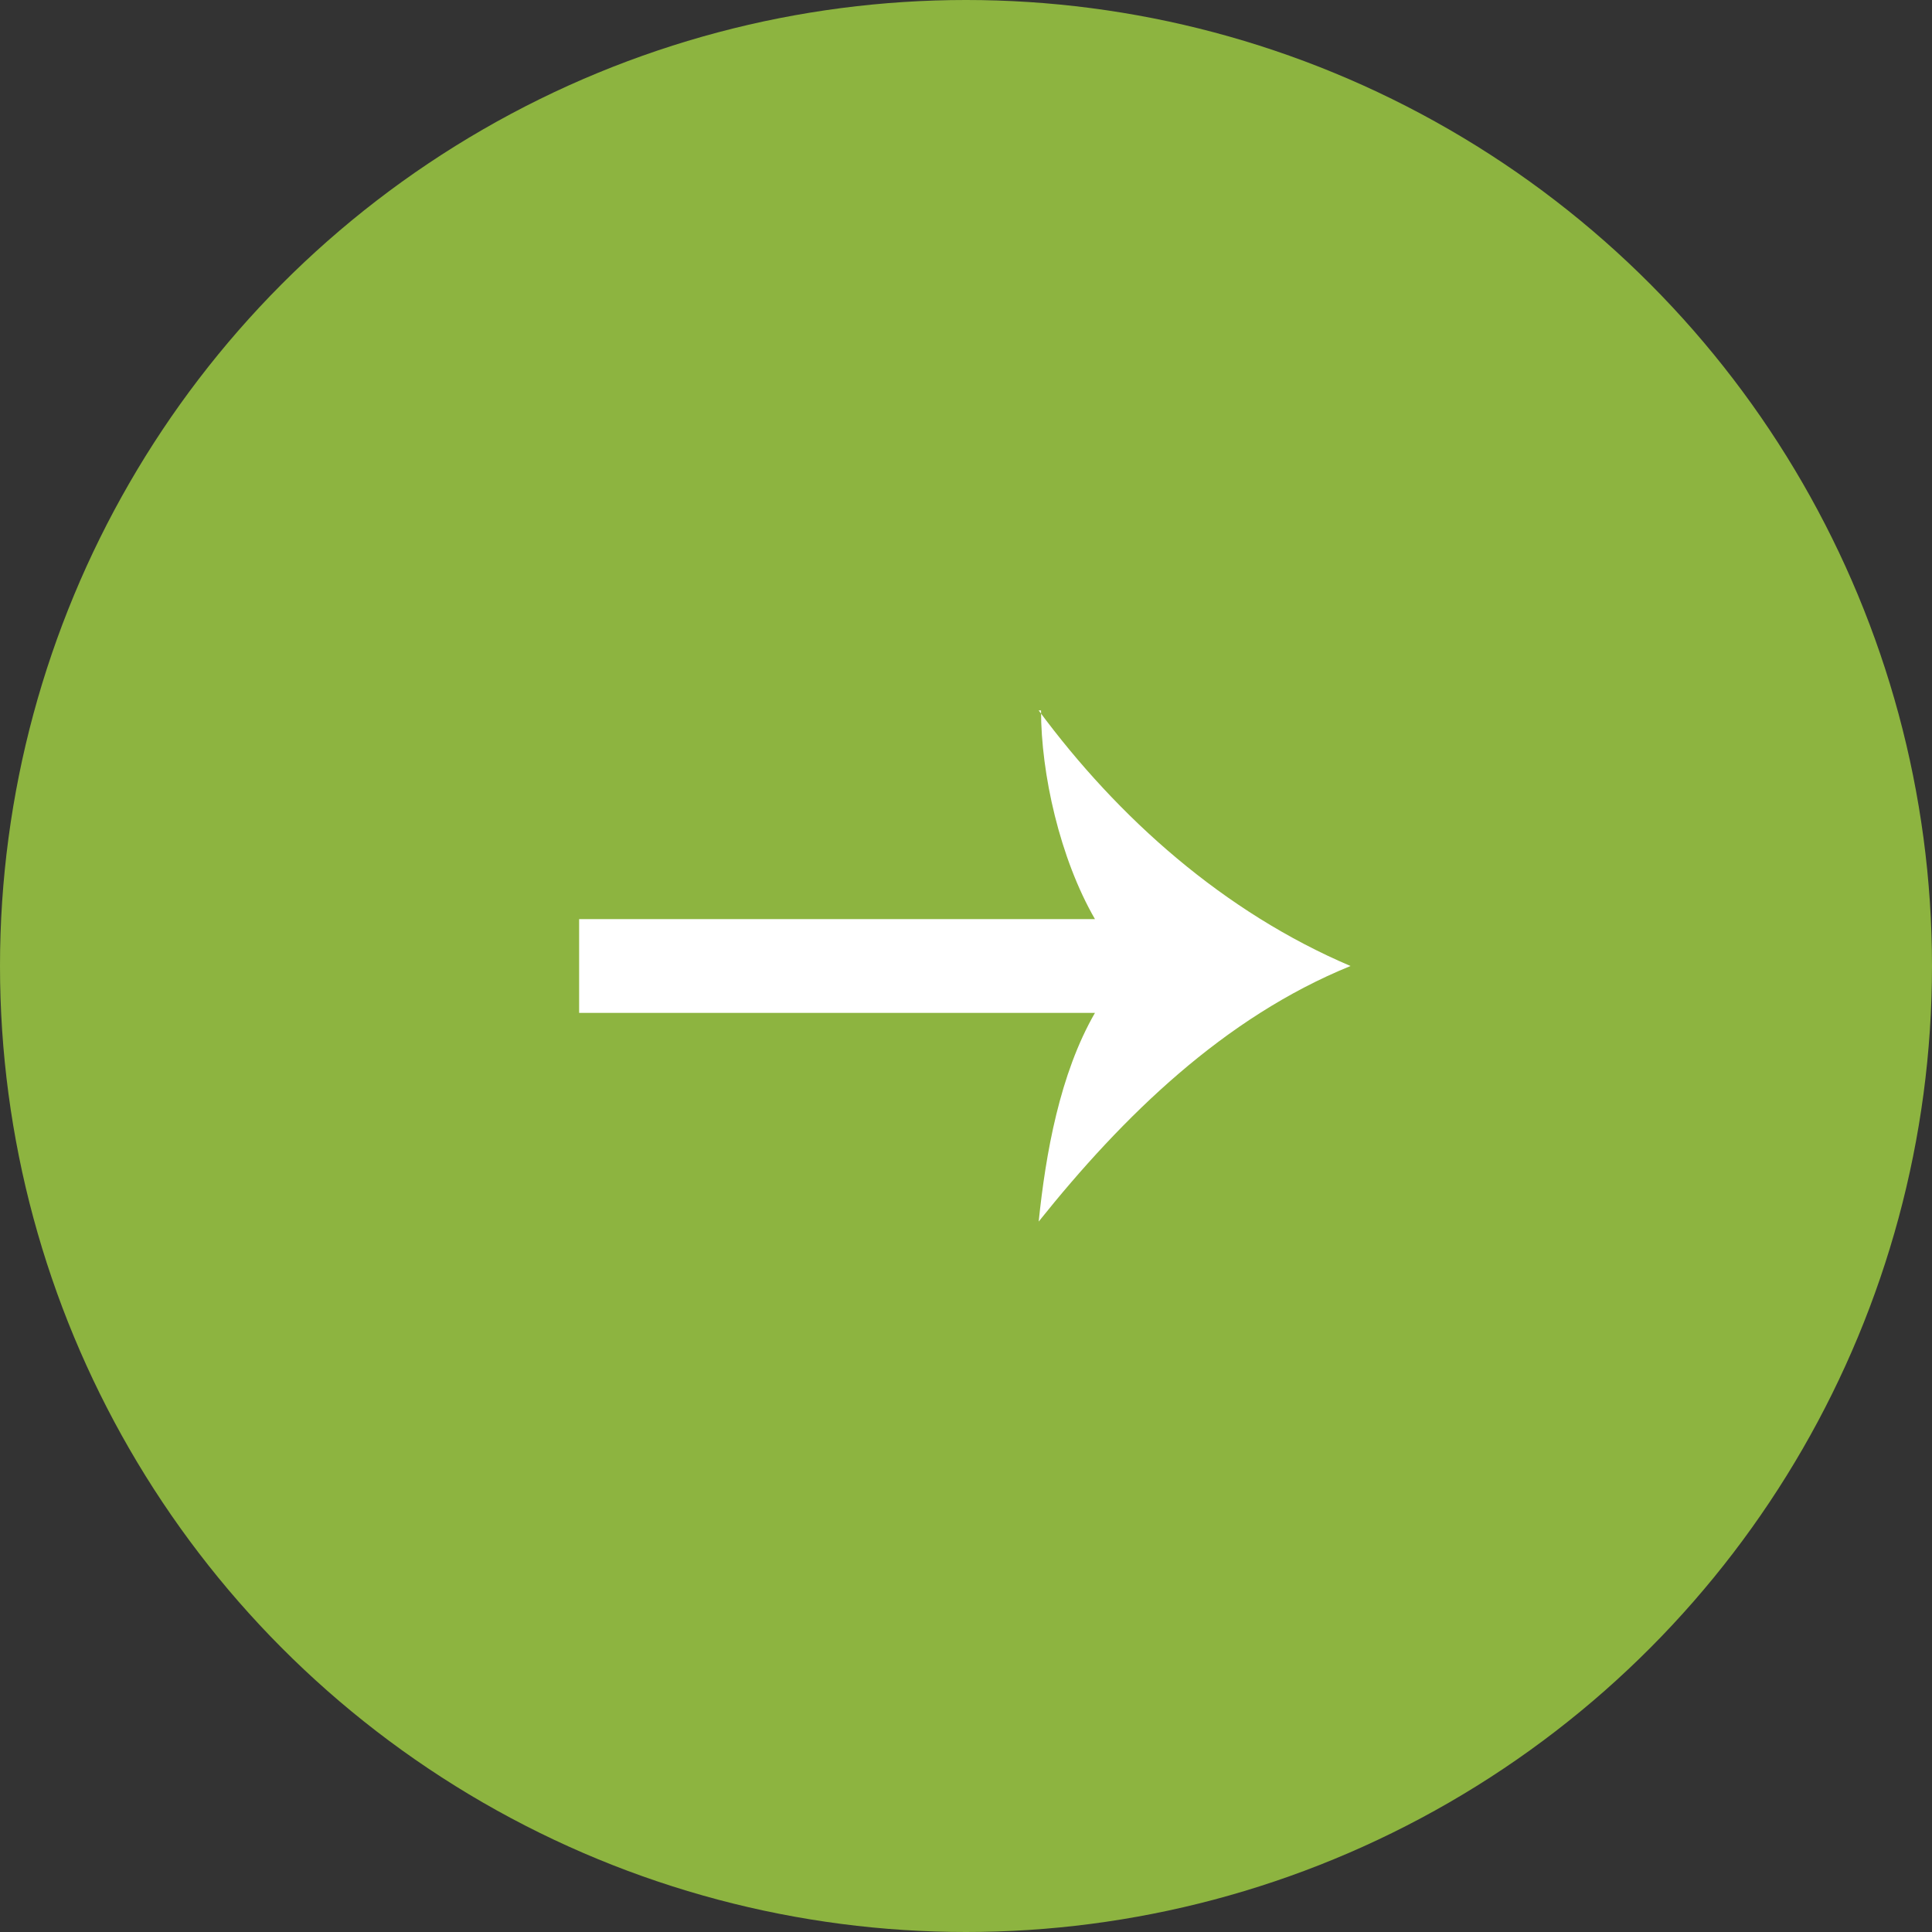 <?xml version="1.0" encoding="UTF-8"?>
<svg id="_0" data-name="0" xmlns="http://www.w3.org/2000/svg" version="1.1" viewBox="0 0 82.4 82.4">
  <rect x="0" y="0" width="82.4" height="82.4" fill="#333333" stroke="none"/>
  <defs>
    <style>
      .cls-1 {
        fill: #8db440;
      }

      .cls-1, .cls-2 {
        stroke-width: 0px;
      }

      .cls-2 {
        fill: #fff;
      }
    </style>
  </defs>
  <circle id="_1" data-name="1" class="cls-1" cx="41.2" cy="41.2" r="41.2"/>
  <path id="_2" data-name="2" class="cls-2" d="M44.4,30.3c0,2.7.8,6.3,2.3,8.9h-22v4h22c-1.5,2.6-2.1,6-2.4,8.9,3.6-4.5,7.9-8.7,13.3-10.9-5.4-2.3-9.9-6.3-13.3-10.9Z"/>
</svg>